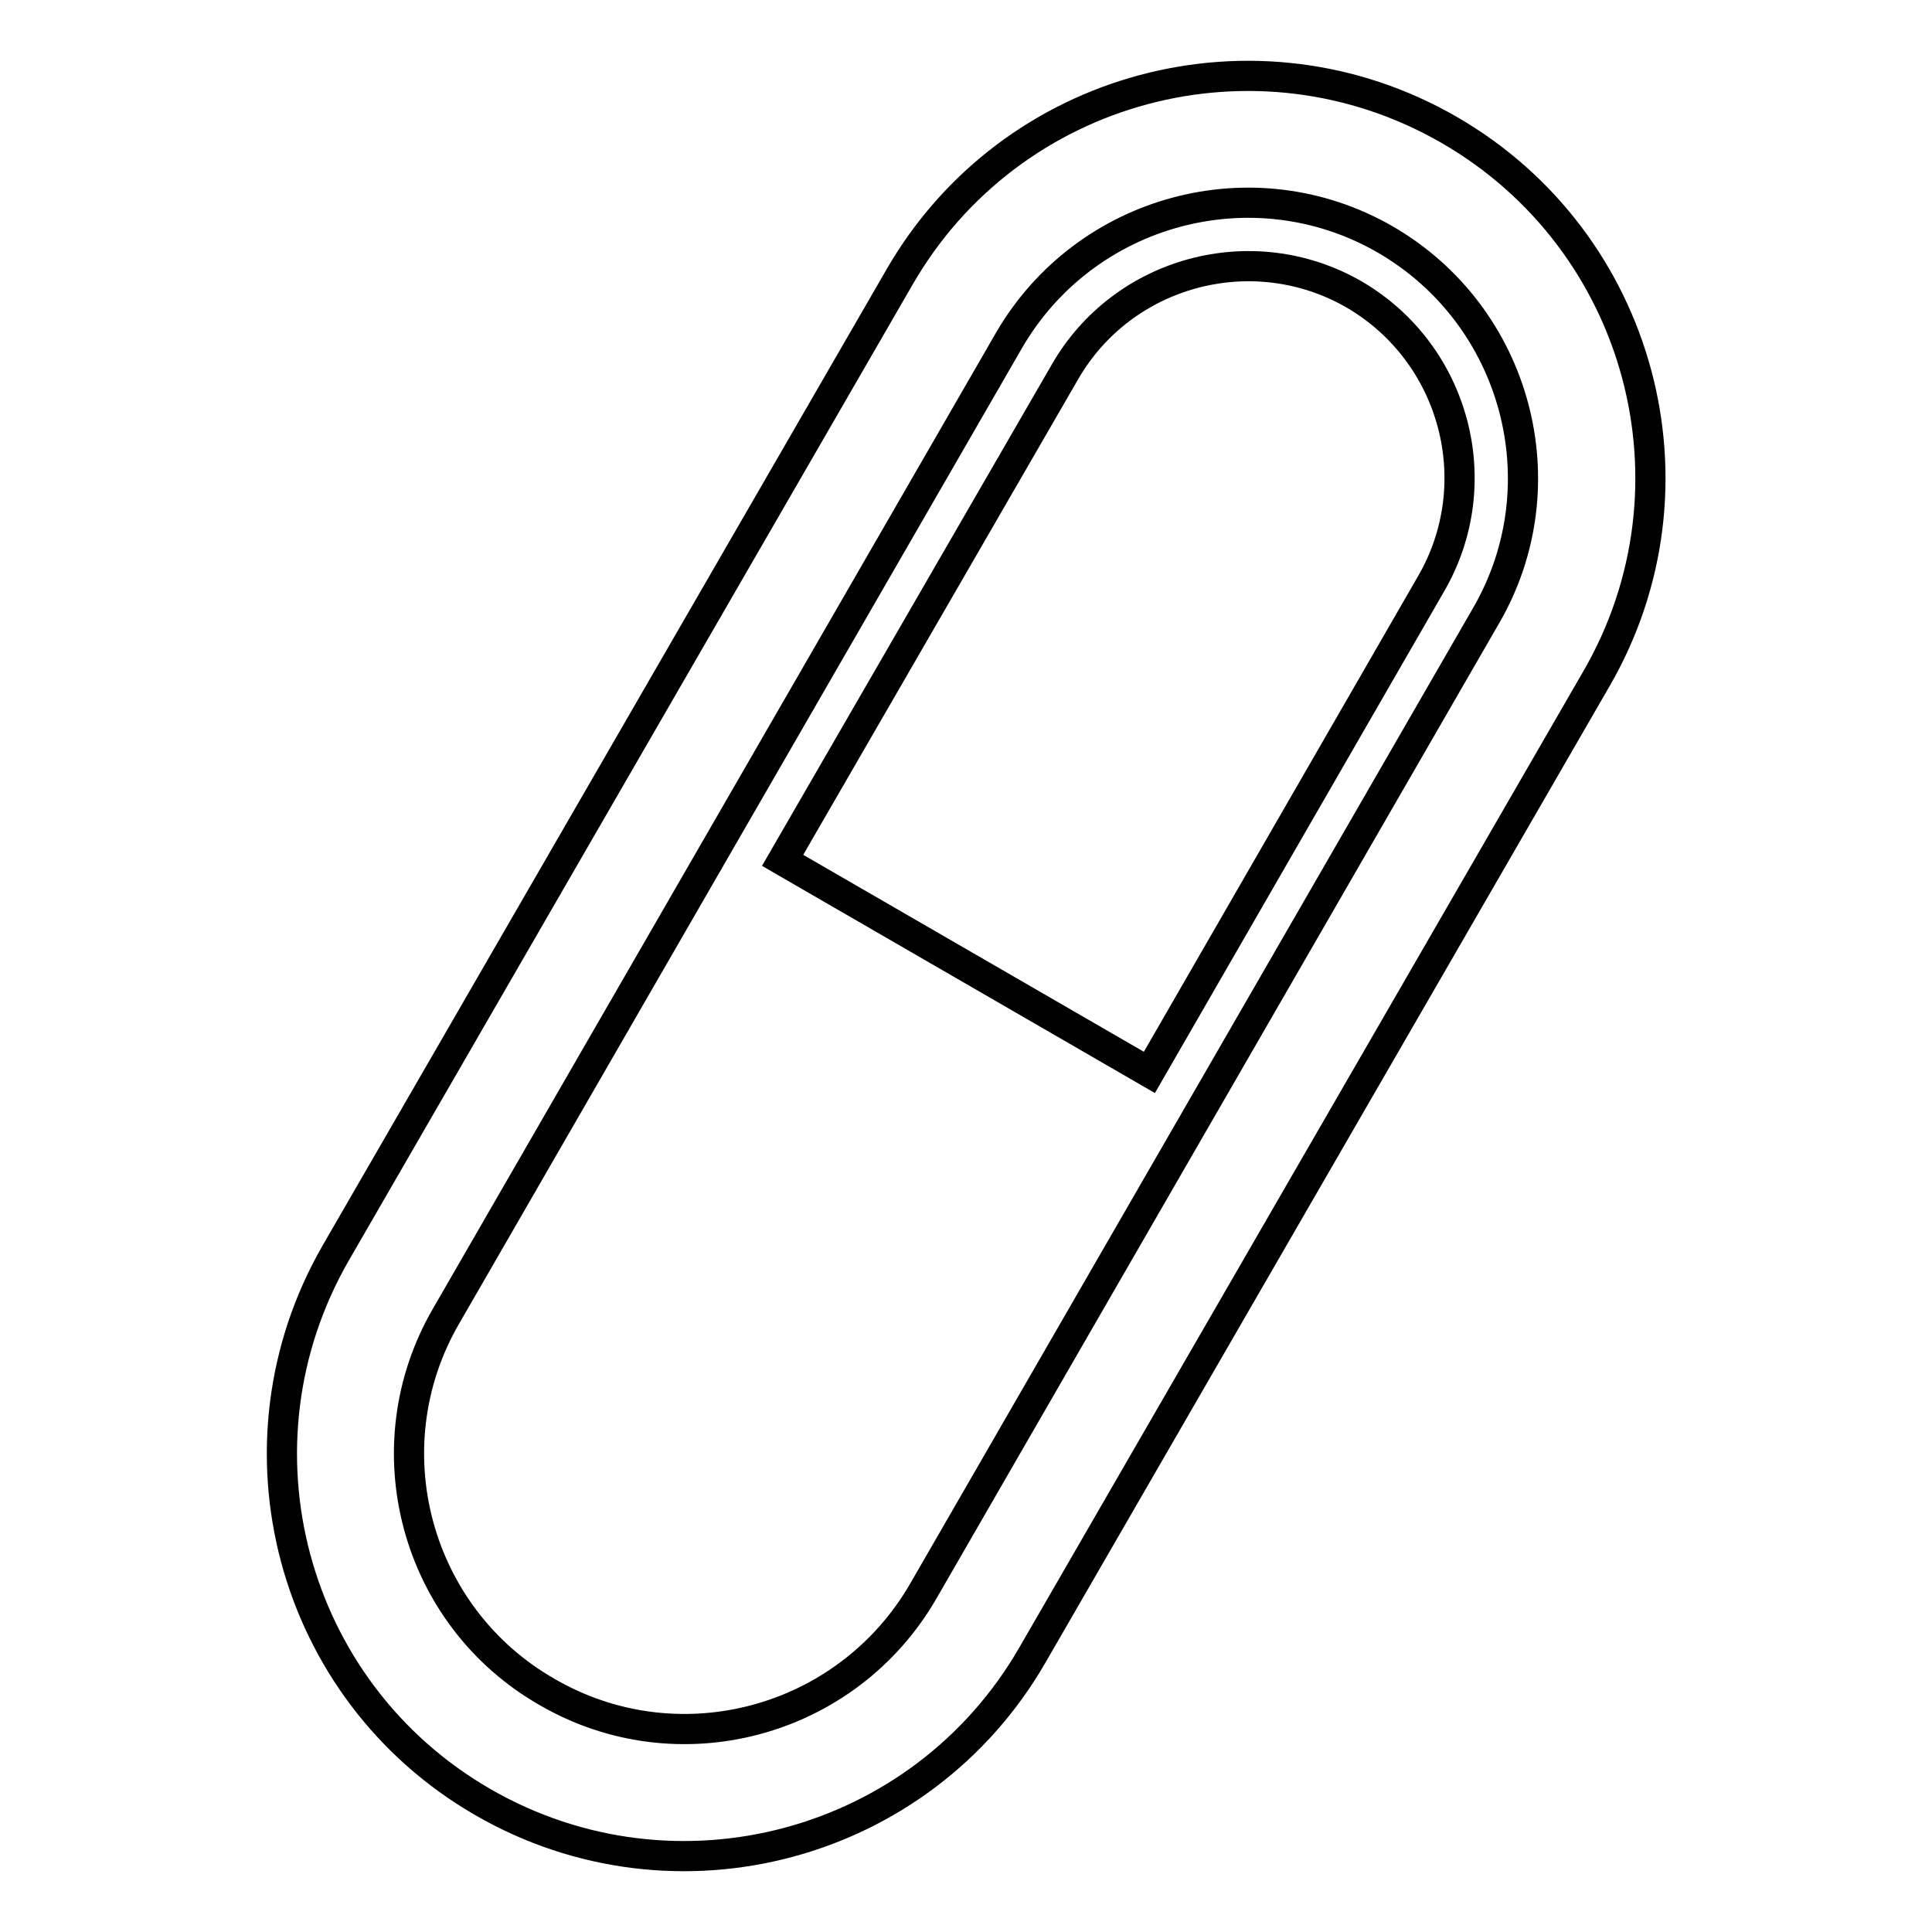 <?xml version="1.0" encoding="utf-8"?>
<!-- Svg Vector Icons : http://www.onlinewebfonts.com/icon -->
<!DOCTYPE svg PUBLIC "-//W3C//DTD SVG 1.1//EN" "http://www.w3.org/Graphics/SVG/1.1/DTD/svg11.dtd">
<svg version="1.1" xmlns="http://www.w3.org/2000/svg" xmlns:xlink="http://www.w3.org/1999/xlink" x="0px" y="0px" viewBox="0 0 256 256" enable-background="new 0 0 256 256" xml:space="preserve">
<g><g><path stroke-width="4" fill-opacity="0" stroke="#000000"  d="M192,17.2c-25.5-14.7-58.1-6-72.8,19.5L44.5,166c-14.7,25.5-6,58.1,19.5,72.8c25.5,14.7,58.1,6,72.8-19.5L211.5,90C226.3,64.5,217.5,31.9,192,17.2L192,17.2z M122.3,210.9c-10.1,17.4-32.4,23.4-49.8,13.3C55,214.2,49,191.8,59.1,174.4l74.6-129.3c10.1-17.4,32.4-23.4,49.8-13.4C201,41.8,207,64.2,196.9,81.6L122.3,210.9L122.3,210.9z"/><path stroke-width="4" fill-opacity="0" stroke="#000000"  d="M179.4,39c-13.4-7.7-30.6-3.1-38.3,10.3L103.7,114l48.6,28.1l37.3-64.7C197.4,64,192.8,46.8,179.4,39L179.4,39z"/></g></g>
</svg>